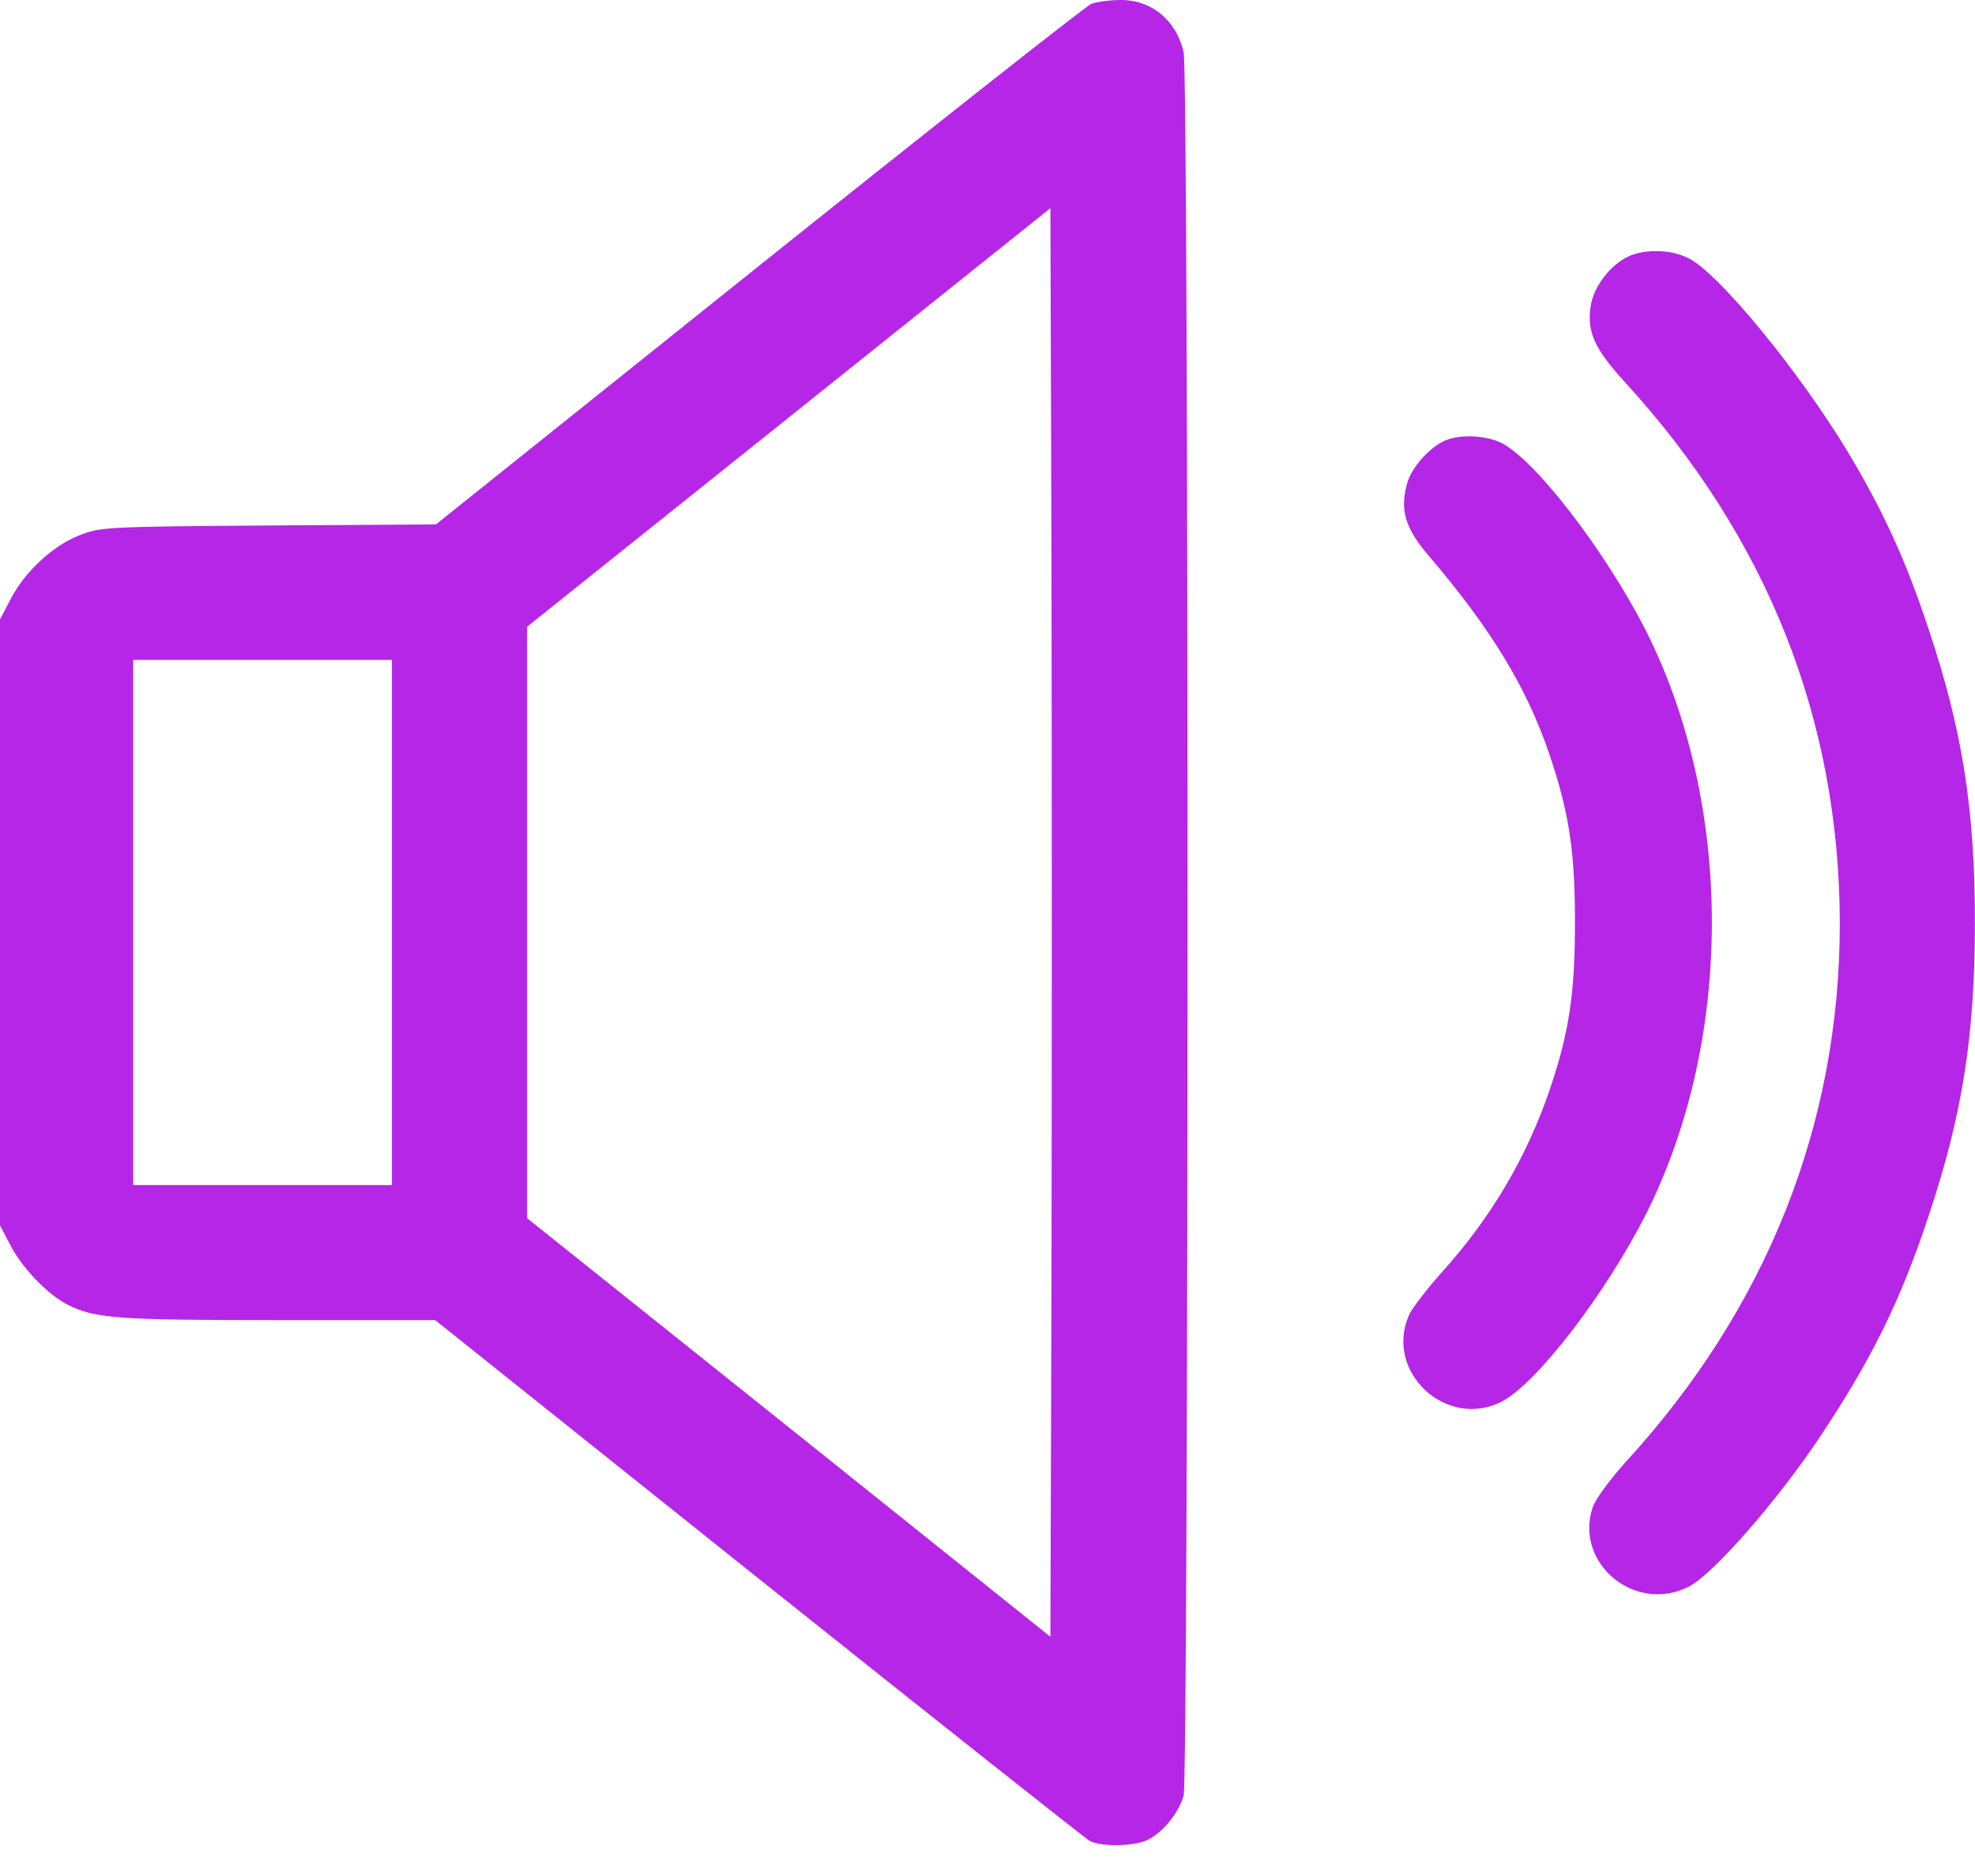 <svg width="20" height="19" viewBox="0 0 20 19" fill="none" xmlns="http://www.w3.org/2000/svg">
<path d="M11.051 0.039C11 0.059 9.483 1.255 7.684 2.694L4.415 5.311L2.714 5.322C1.056 5.334 1.013 5.338 0.798 5.424C0.532 5.53 0.254 5.788 0.109 6.065L0 6.273V9.342V12.412L0.109 12.619C0.235 12.854 0.481 13.108 0.684 13.214C0.962 13.354 1.197 13.37 2.823 13.37H4.407L7.68 15.986C9.479 17.422 10.989 18.618 11.036 18.645C11.157 18.708 11.501 18.7 11.63 18.63C11.782 18.552 11.935 18.36 11.986 18.188C12.037 18 12.04 0.751 11.986 0.528C11.912 0.203 11.657 -0.004 11.344 5.34058e-05C11.235 5.34058e-05 11.102 0.02 11.051 0.039ZM10.648 12.96L10.637 16.577L7.989 14.457L5.338 12.338V9.342V6.347L7.989 4.227L10.637 2.108L10.648 5.725C10.652 7.716 10.652 10.969 10.648 12.96ZM3.969 9.342V12.002H2.659H1.349V9.342V6.683H2.659H3.969V9.342Z" fill="#B526E6"/>
<path d="M16.499 2.593C16.312 2.676 16.136 2.902 16.108 3.102C16.069 3.36 16.144 3.528 16.449 3.864C17.895 5.44 18.627 7.286 18.631 9.351C18.631 11.388 17.892 13.254 16.449 14.822C16.3 14.99 16.155 15.185 16.128 15.267C15.94 15.835 16.562 16.347 17.102 16.069C17.344 15.948 17.997 15.201 18.423 14.563C18.947 13.777 19.245 13.179 19.53 12.315C19.874 11.287 19.999 10.485 19.999 9.343C19.999 8.201 19.874 7.399 19.53 6.371C19.303 5.683 19.069 5.17 18.709 4.572C18.22 3.763 17.411 2.773 17.102 2.617C16.93 2.527 16.672 2.519 16.499 2.593Z" fill="#B526E6"/>
<path d="M14.643 4.458C14.483 4.521 14.291 4.736 14.248 4.9C14.174 5.17 14.232 5.354 14.471 5.632C15.101 6.371 15.46 6.961 15.691 7.642C15.89 8.232 15.949 8.619 15.949 9.343C15.949 10.066 15.89 10.457 15.691 11.044C15.457 11.724 15.101 12.33 14.604 12.882C14.451 13.054 14.299 13.249 14.268 13.32C14.017 13.891 14.643 14.481 15.206 14.196C15.562 14.012 16.262 13.101 16.673 12.287C17.556 10.524 17.556 8.162 16.673 6.398C16.25 5.565 15.515 4.615 15.179 4.474C15.018 4.408 14.788 4.4 14.643 4.458Z" fill="#B526E6"/>
</svg>
